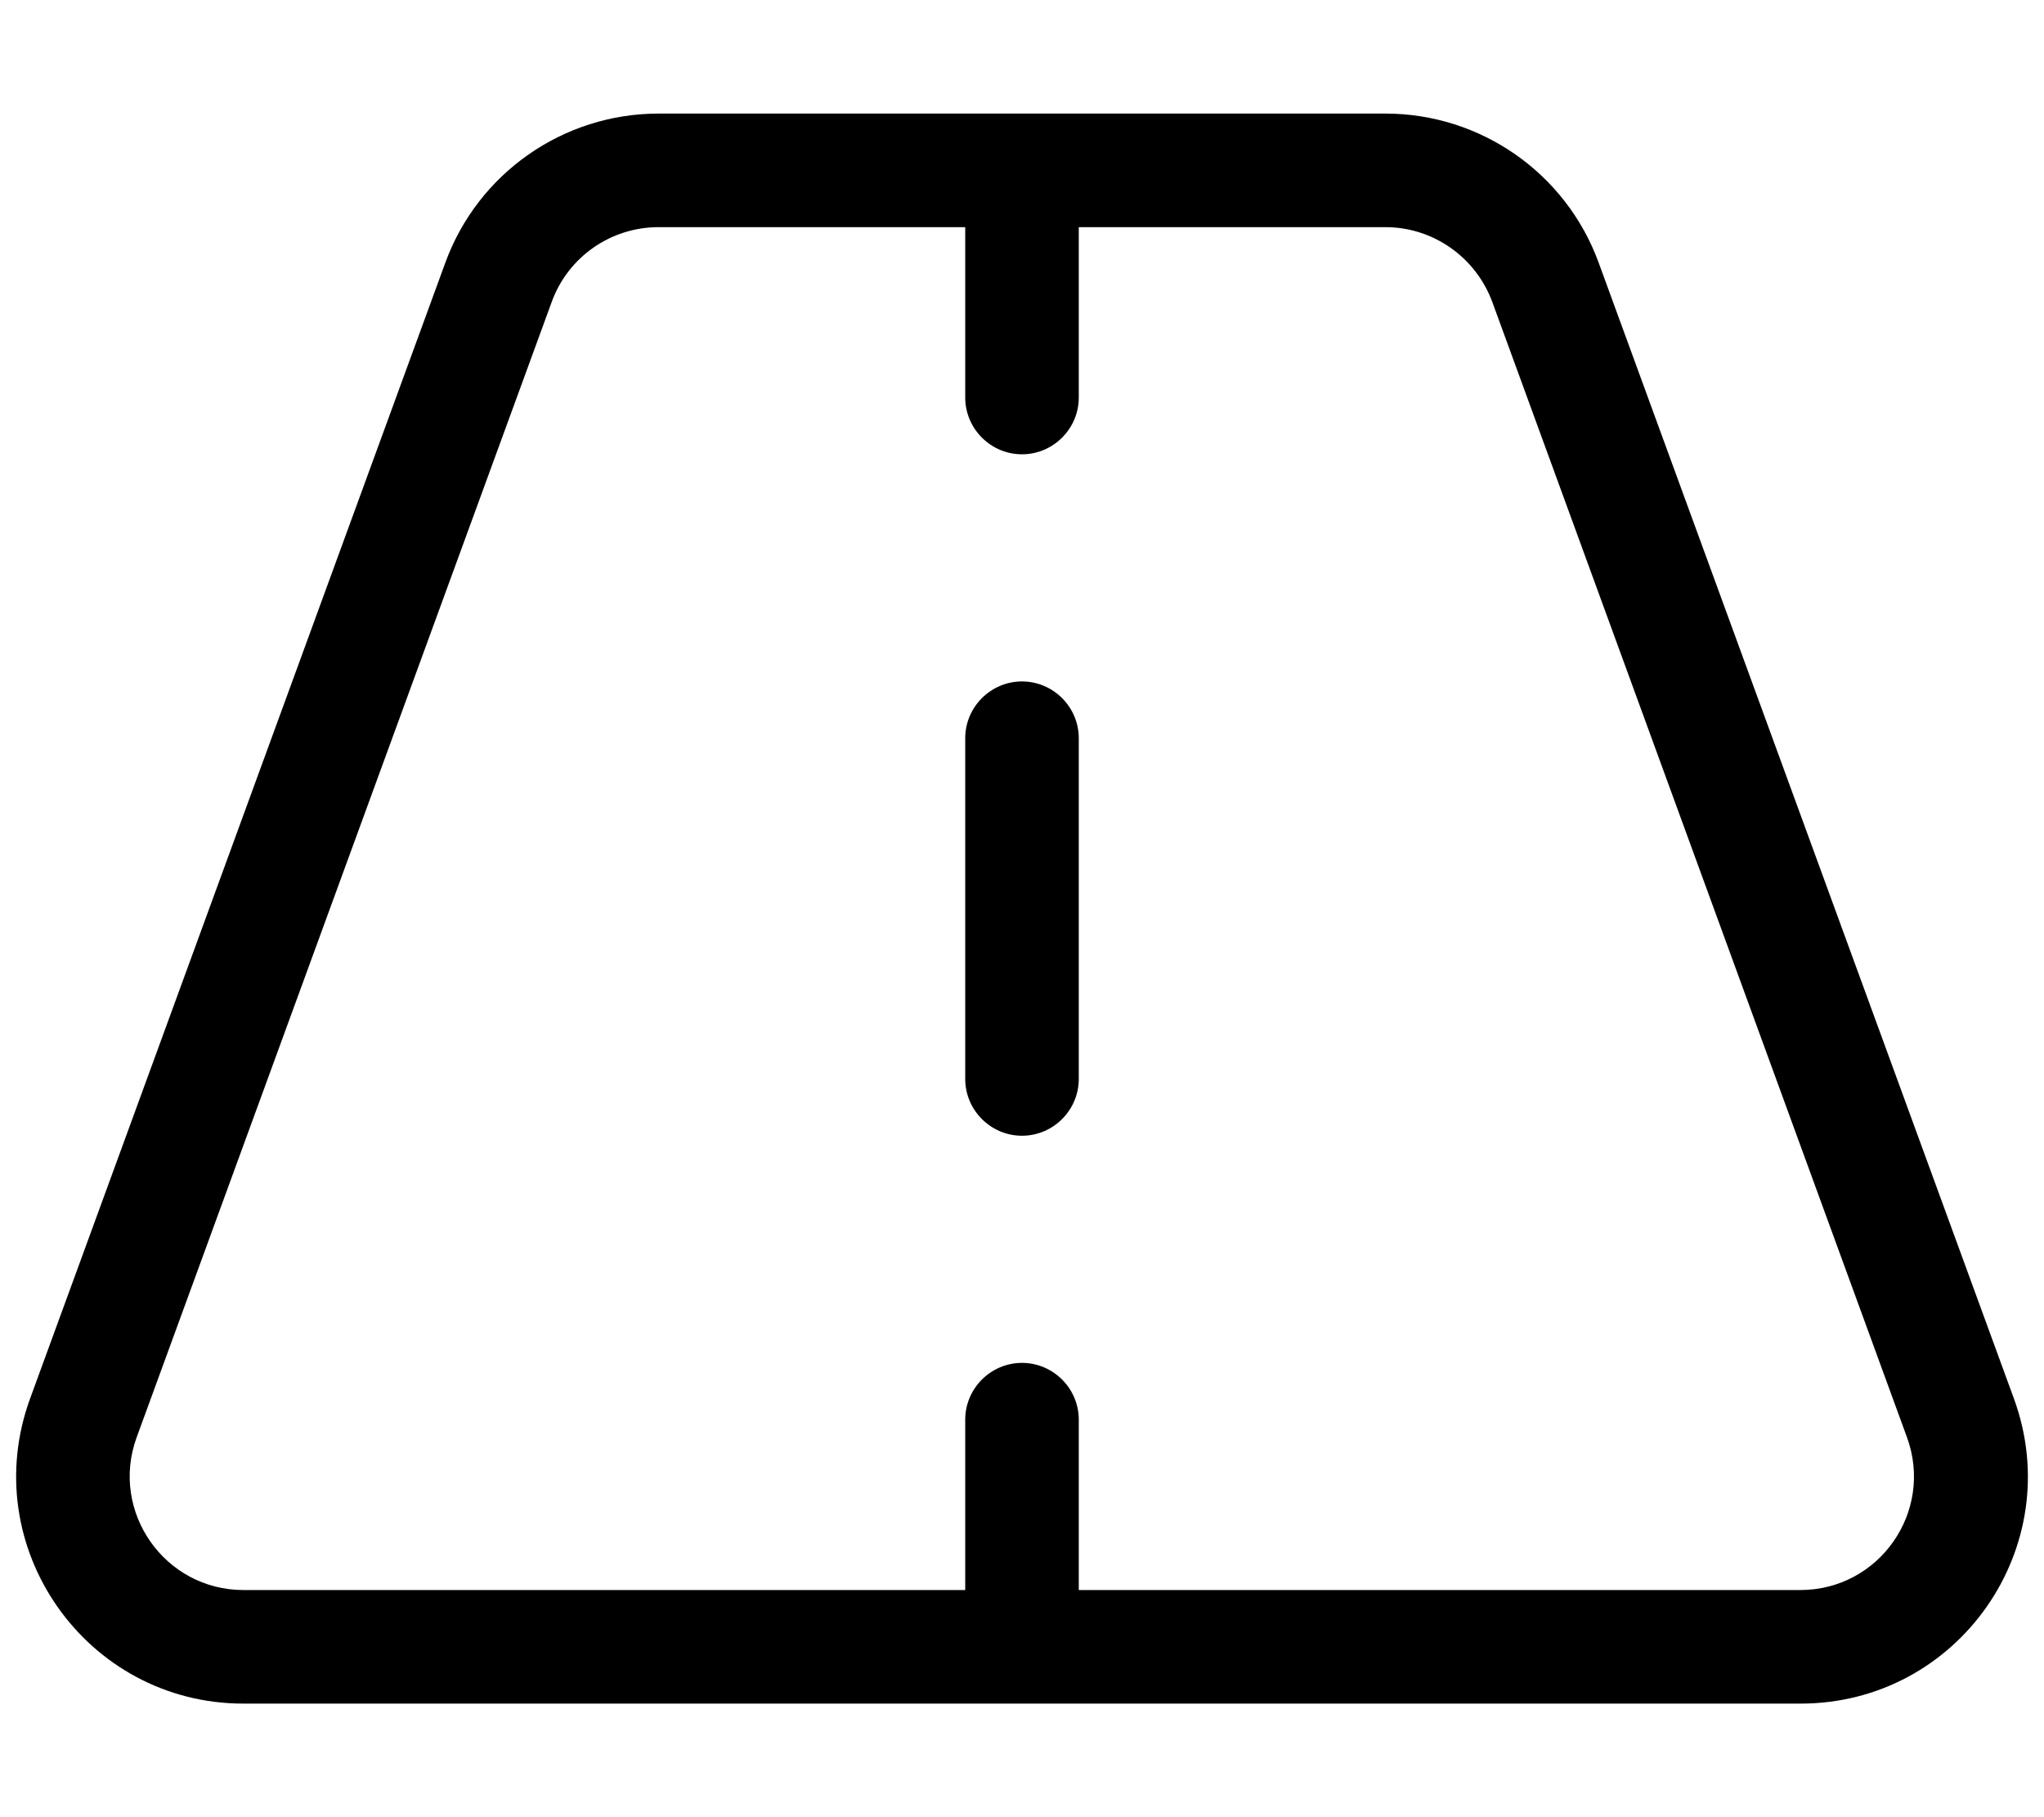 <svg aria-hidden="true" focusable="false" data-prefix="fal" data-icon="road" class="svg-inline--fa fa-road" role="img" xmlns="http://www.w3.org/2000/svg" viewBox="0 0 576 512"><path fill="currentColor" d="M185.6 32c-26.9 0-50.9 16.8-60.1 42L8.5 394c-15.3 41.8 15.7 86 60.1 86H507.4c44.5 0 75.4-44.2 60.1-86L450.5 74c-9.2-25.2-33.2-42-60.1-42H185.6zM155.5 85c4.6-12.6 16.6-21 30.1-21H272v48c0 8.8 7.2 16 16 16s16-7.2 16-16V64h86.4c13.4 0 25.4 8.4 30.1 21L537.4 405c7.6 20.9-7.8 43-30.1 43H304V400c0-8.8-7.2-16-16-16s-16 7.2-16 16v48H68.6c-22.2 0-37.7-22.1-30.1-43L155.5 85zM304 208c0-8.8-7.2-16-16-16s-16 7.2-16 16v96c0 8.8 7.2 16 16 16s16-7.2 16-16V208z"></path></svg>